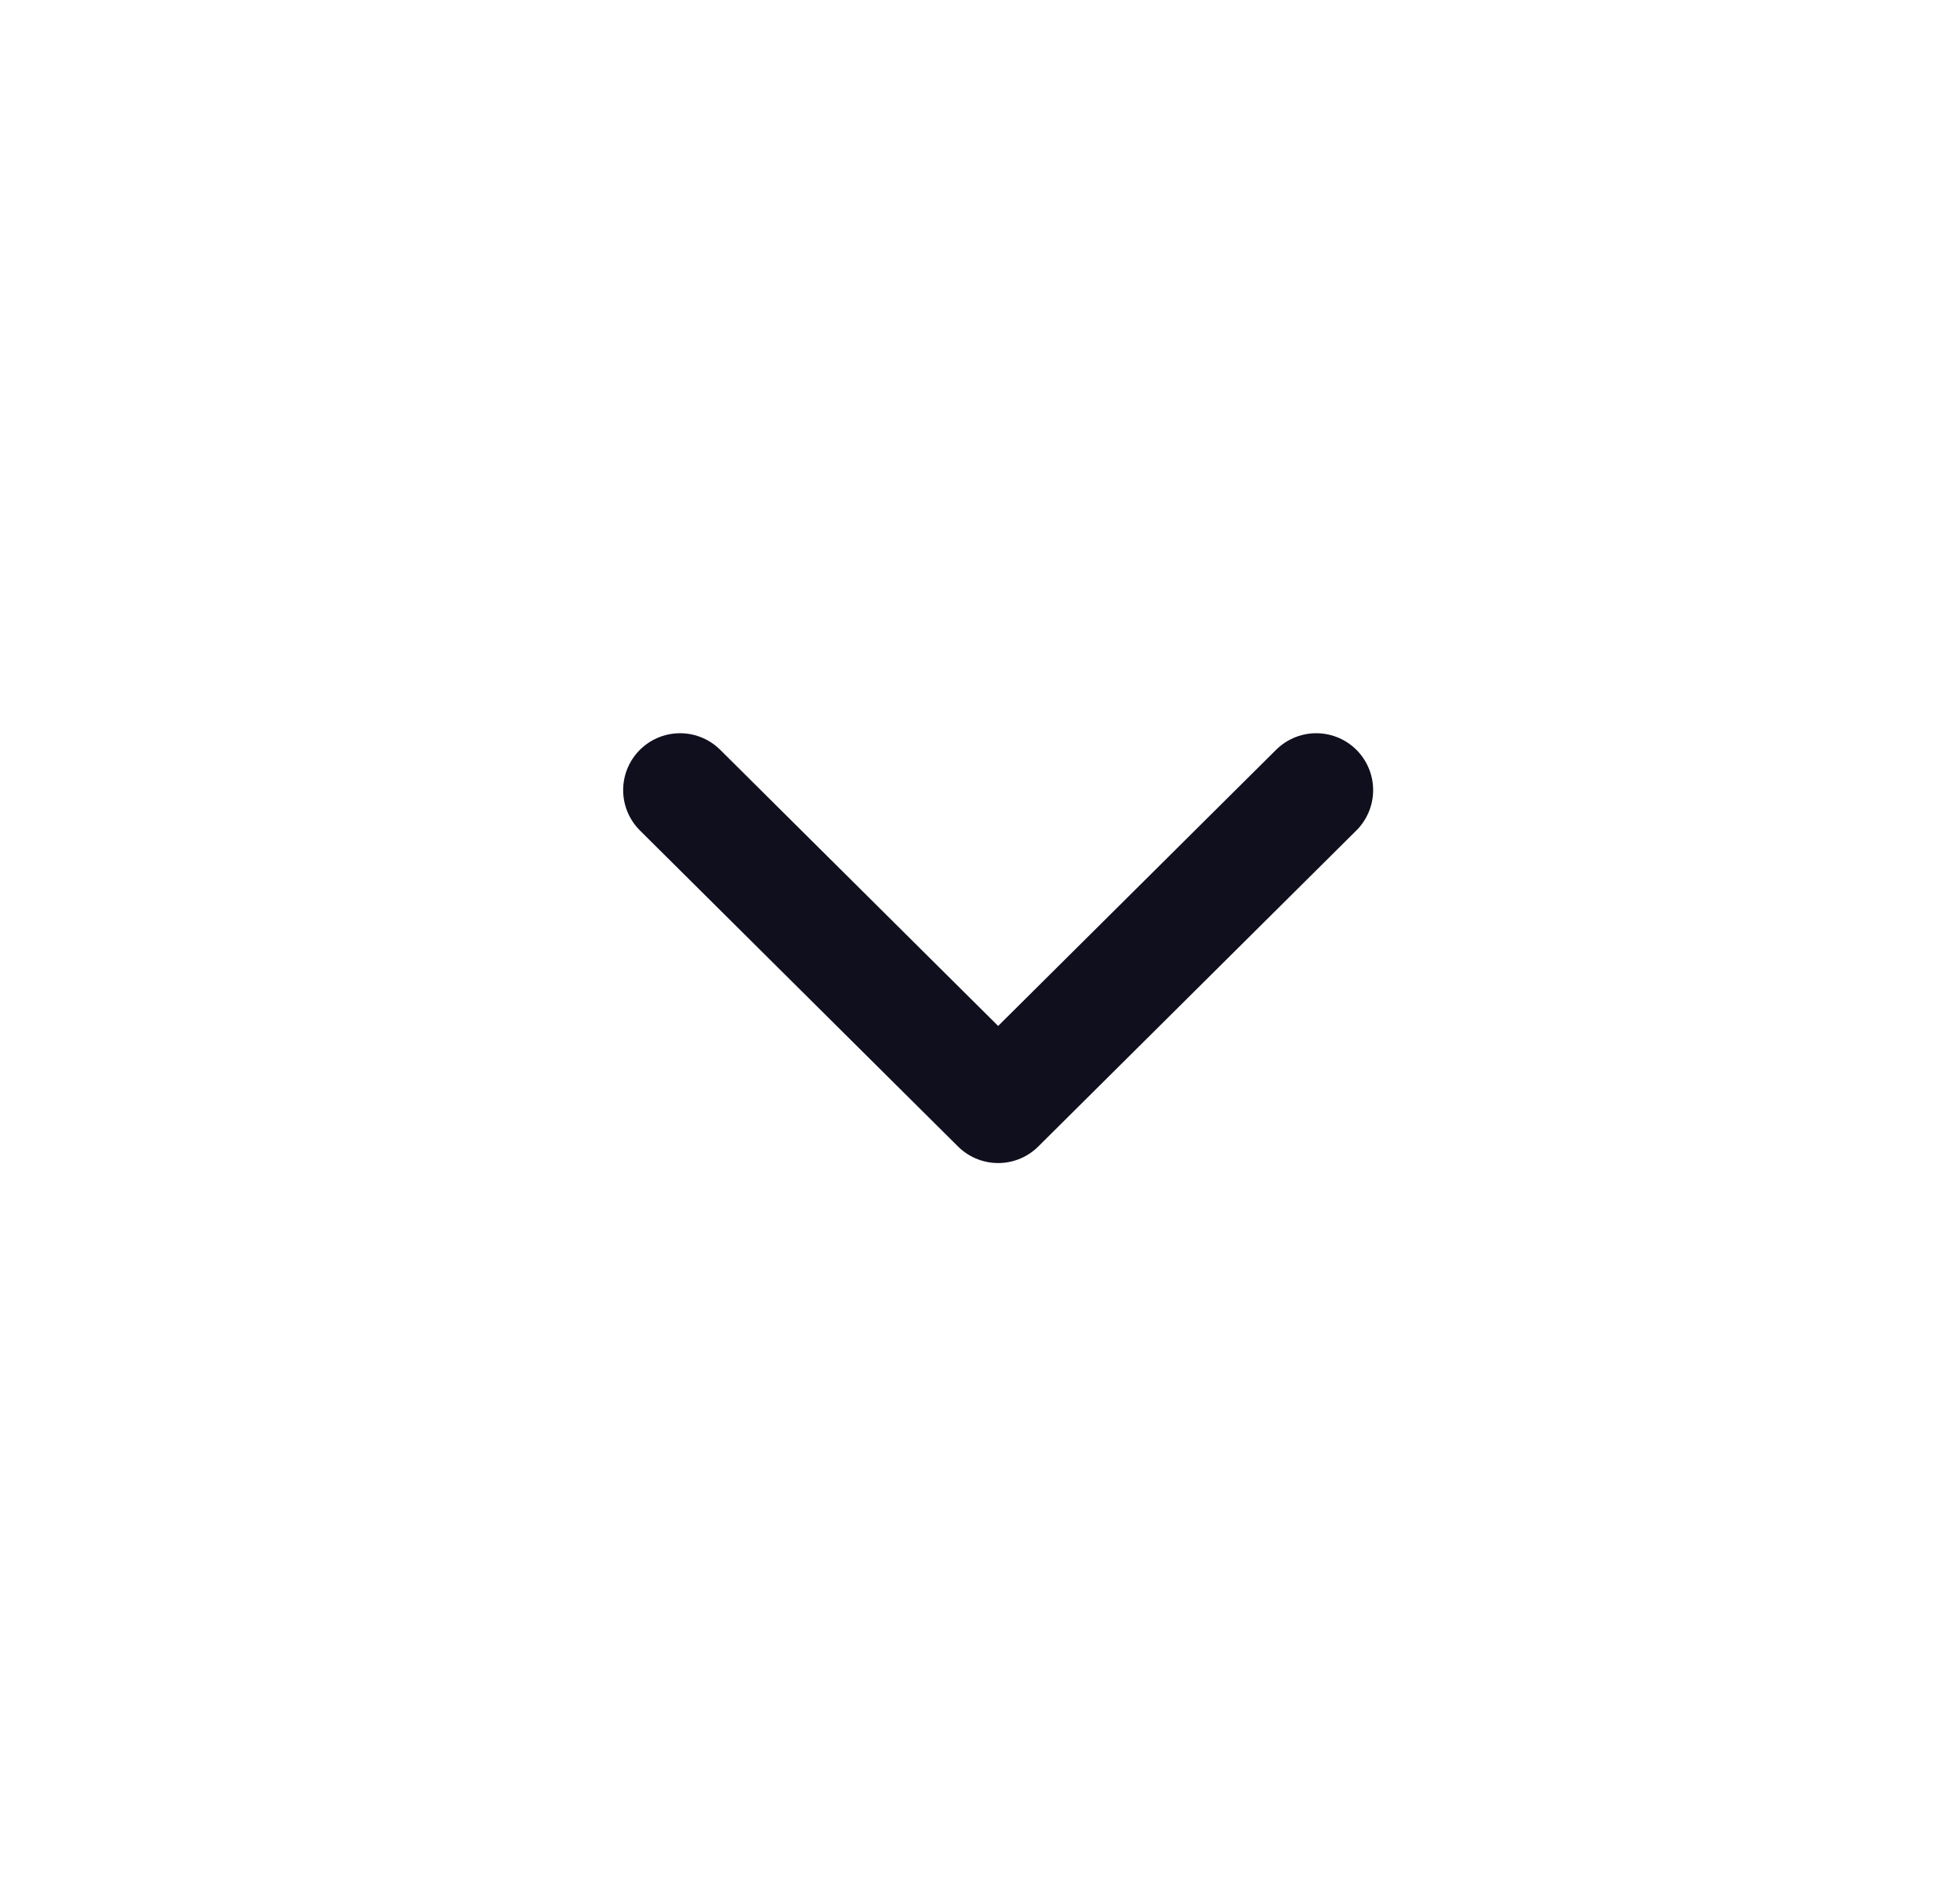 <svg width="31" height="30" viewBox="0 0 31 30" fill="none" xmlns="http://www.w3.org/2000/svg">
<path d="M10.756 12.5L15.787 17.5L20.818 12.5" stroke="#0F0F1E" stroke-width="1.8" stroke-linecap="round" stroke-linejoin="round"/>
</svg>
